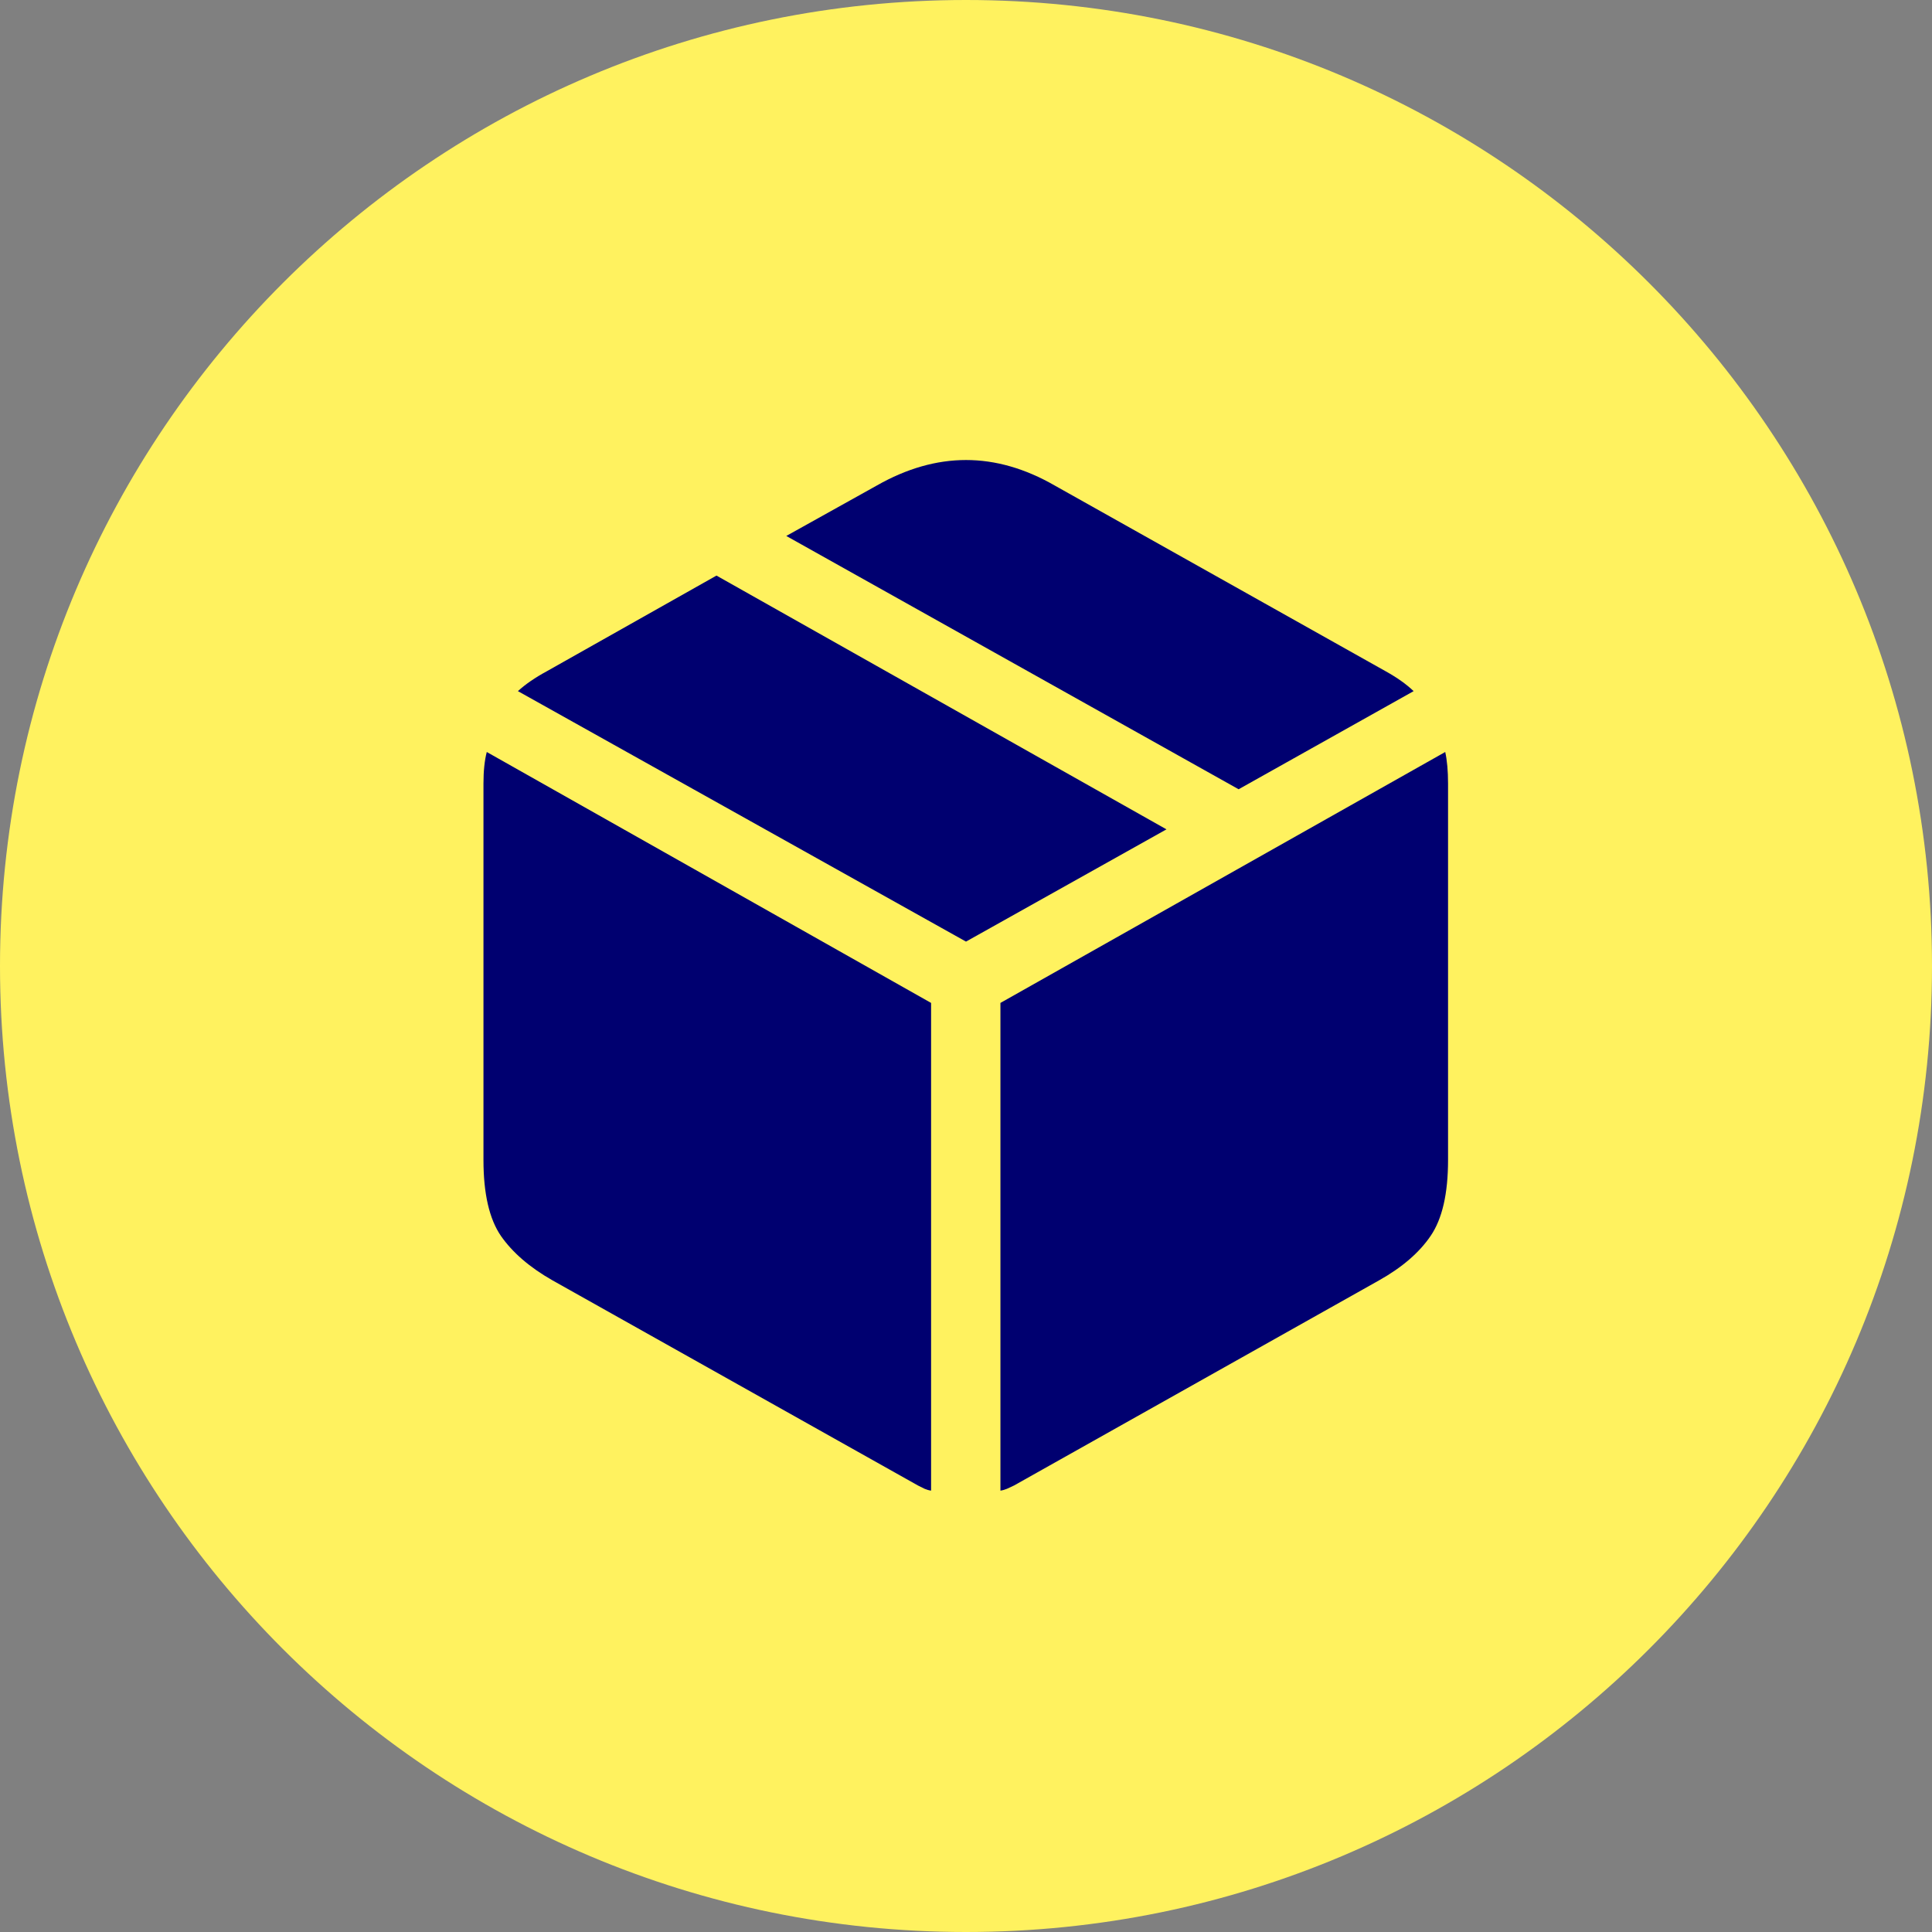 <svg xmlns="http://www.w3.org/2000/svg" fill="none" viewBox="0 0 100 100" height="100" width="100">
<rect x="0" y="0" width="100" height="100" fill="#808080" stroke="none"/>
<path fill="#FFF25F" d="M50 100C77.614 100 100 77.614 100 50C100 22.386 77.614 0 50 0C22.386 0 0 22.386 0 50C0 77.614 22.386 100 50 100Z" clip-rule="evenodd" fill-rule="evenodd"></path>
<path fill="#000070" d="M51.782 77.155V51.911L74.805 38.923C74.902 39.362 74.951 39.908 74.951 40.559V60.041C74.951 61.783 74.65 63.093 74.048 63.972C73.462 64.834 72.575 65.599 71.387 66.267L52.49 76.887C52.36 76.952 52.238 77.009 52.124 77.058C52.01 77.106 51.896 77.139 51.782 77.155ZM48.193 77.155C48.079 77.139 47.965 77.106 47.852 77.058C47.754 77.009 47.64 76.952 47.51 76.887L28.589 66.267C27.417 65.599 26.53 64.834 25.928 63.972C25.326 63.093 25.024 61.783 25.024 60.041V40.559C25.024 39.908 25.081 39.362 25.195 38.923L48.193 51.911V77.155ZM50 48.737L26.807 35.773C27.197 35.415 27.694 35.074 28.296 34.748L37.085 29.792L60.376 42.927L50 48.737ZM64.111 40.852L40.698 27.741L45.386 25.129C46.932 24.25 48.47 23.811 50 23.811C51.53 23.811 53.06 24.25 54.59 25.129L71.728 34.748C72.314 35.074 72.795 35.415 73.169 35.773L64.111 40.852Z"></path>
</svg>
